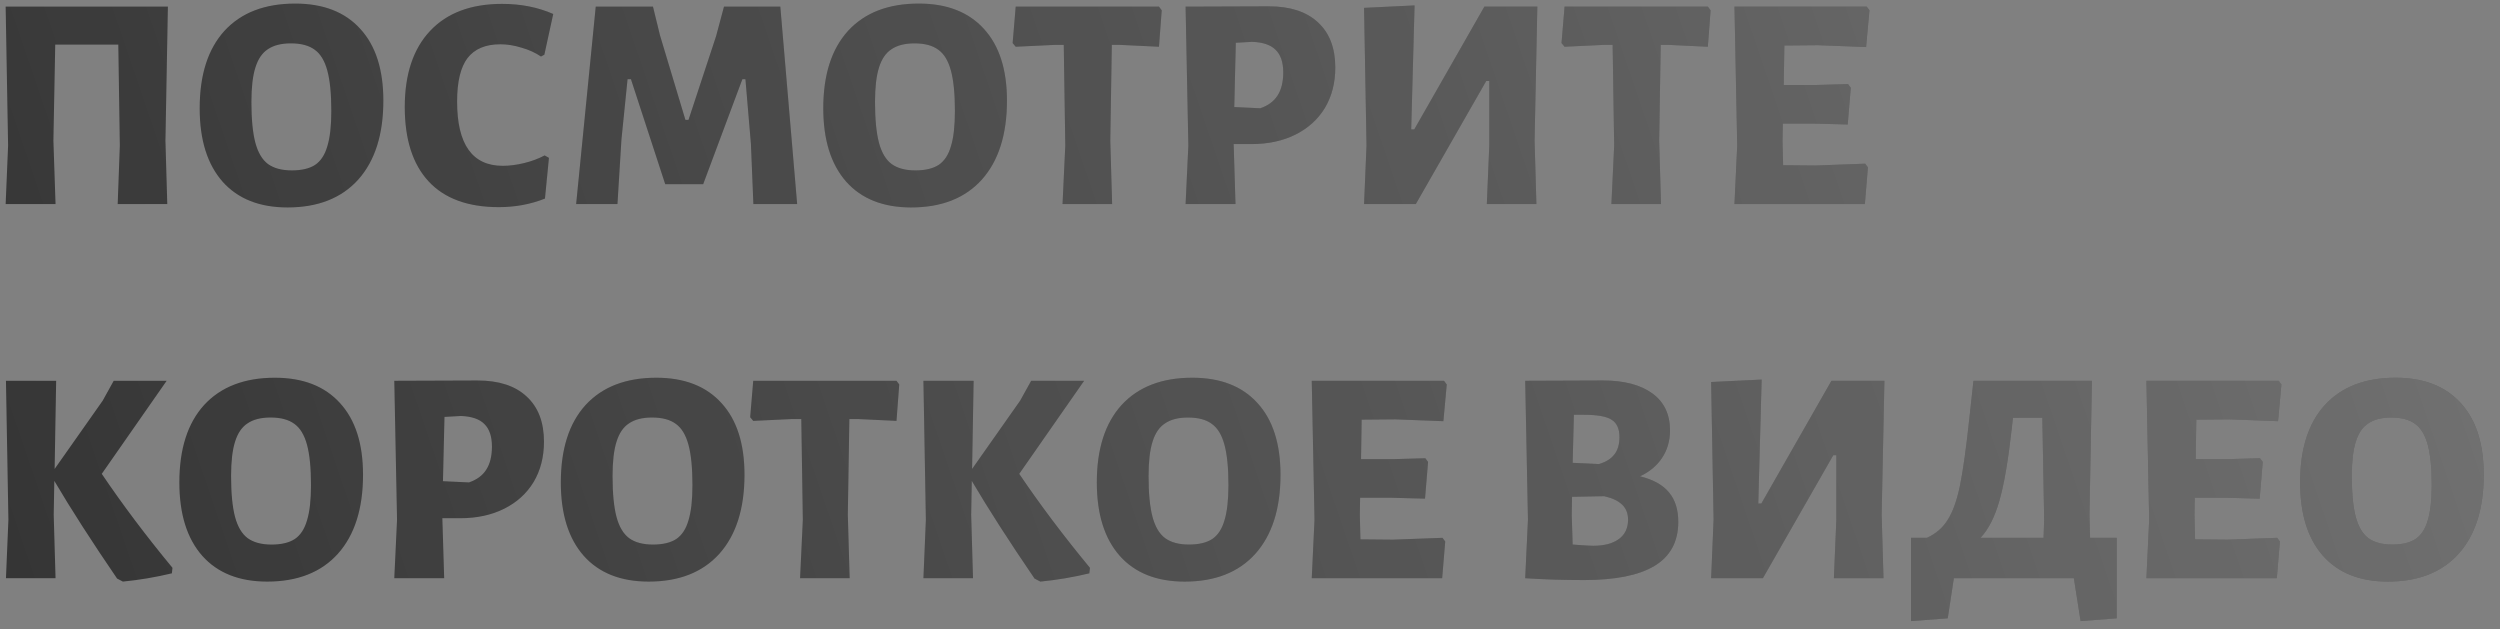 <?xml version="1.0" encoding="UTF-8"?> <svg xmlns="http://www.w3.org/2000/svg" width="147" height="37" viewBox="0 0 147 37" fill="none"><rect x="0" y="0" width="147" height="37" fill="#808080" stroke="none"/> <path d="M9.728 8.274L9.836 12H6.92L7.046 8.562L6.956 2.622H3.248L3.14 8.274L3.266 12H0.332L0.476 8.562L0.332 0.39H9.872L9.728 8.274ZM17.357 0.21C19.013 0.21 20.291 0.708 21.191 1.704C22.091 2.688 22.541 4.092 22.541 5.916C22.541 7.908 22.049 9.456 21.065 10.56C20.081 11.652 18.695 12.198 16.907 12.198C15.263 12.198 13.991 11.694 13.091 10.686C12.191 9.666 11.741 8.226 11.741 6.366C11.741 4.398 12.227 2.88 13.199 1.812C14.183 0.744 15.569 0.21 17.357 0.21ZM17.105 2.55C16.541 2.55 16.091 2.664 15.755 2.892C15.419 3.108 15.173 3.468 15.017 3.972C14.861 4.464 14.783 5.136 14.783 5.988C14.783 7.008 14.861 7.812 15.017 8.4C15.173 8.976 15.419 9.39 15.755 9.642C16.103 9.894 16.571 10.02 17.159 10.02C17.735 10.02 18.191 9.912 18.527 9.696C18.863 9.468 19.103 9.102 19.247 8.598C19.403 8.094 19.481 7.404 19.481 6.528C19.481 5.52 19.403 4.728 19.247 4.152C19.091 3.576 18.845 3.168 18.509 2.928C18.173 2.676 17.705 2.55 17.105 2.55ZM29.524 0.228C30.628 0.228 31.63 0.426 32.53 0.822L32.008 3.216L31.81 3.324C31.474 3.096 31.09 2.922 30.658 2.802C30.238 2.67 29.824 2.604 29.416 2.604C28.552 2.604 27.91 2.874 27.49 3.414C27.082 3.954 26.878 4.806 26.878 5.97C26.878 8.49 27.772 9.75 29.56 9.75C29.956 9.75 30.376 9.696 30.82 9.588C31.264 9.48 31.666 9.33 32.026 9.138L32.278 9.282L32.044 11.676C31.204 12.012 30.298 12.18 29.326 12.18C27.514 12.18 26.14 11.676 25.204 10.668C24.268 9.66 23.8 8.202 23.8 6.294C23.8 4.362 24.298 2.868 25.294 1.812C26.29 0.756 27.7 0.228 29.524 0.228ZM46.873 12H44.299L44.155 8.472L43.831 4.656H43.651L41.347 10.83H39.115L37.099 4.656H36.901L36.541 8.202L36.307 12H33.877L35.029 0.39H38.395L38.809 2.082L40.303 7.05H40.483L42.103 2.136L42.571 0.39H45.883L46.873 12ZM54.025 0.21C55.681 0.21 56.959 0.708 57.859 1.704C58.759 2.688 59.209 4.092 59.209 5.916C59.209 7.908 58.717 9.456 57.733 10.56C56.749 11.652 55.363 12.198 53.575 12.198C51.931 12.198 50.659 11.694 49.759 10.686C48.859 9.666 48.409 8.226 48.409 6.366C48.409 4.398 48.895 2.88 49.867 1.812C50.851 0.744 52.237 0.21 54.025 0.21ZM53.773 2.55C53.209 2.55 52.759 2.664 52.423 2.892C52.087 3.108 51.841 3.468 51.685 3.972C51.529 4.464 51.451 5.136 51.451 5.988C51.451 7.008 51.529 7.812 51.685 8.4C51.841 8.976 52.087 9.39 52.423 9.642C52.771 9.894 53.239 10.02 53.827 10.02C54.403 10.02 54.859 9.912 55.195 9.696C55.531 9.468 55.771 9.102 55.915 8.598C56.071 8.094 56.149 7.404 56.149 6.528C56.149 5.52 56.071 4.728 55.915 4.152C55.759 3.576 55.513 3.168 55.177 2.928C54.841 2.676 54.373 2.55 53.773 2.55ZM68.309 0.606L68.147 2.748L65.879 2.64H65.375L65.285 8.274L65.393 12H62.477L62.639 8.562L62.549 2.64H62.009L59.723 2.748L59.543 2.532L59.723 0.39H68.147L68.309 0.606ZM74.609 0.372C75.857 0.372 76.817 0.684 77.489 1.308C78.173 1.932 78.515 2.82 78.515 3.972C78.515 4.872 78.311 5.664 77.903 6.348C77.495 7.02 76.919 7.542 76.175 7.914C75.431 8.286 74.567 8.472 73.583 8.472H72.539L72.647 12H69.713L69.875 8.562L69.713 0.39L74.609 0.372ZM74.105 6.366C74.561 6.21 74.897 5.964 75.113 5.628C75.341 5.28 75.455 4.824 75.455 4.26C75.455 3.66 75.305 3.216 75.005 2.928C74.717 2.64 74.261 2.484 73.637 2.46L72.665 2.514L72.575 6.294L74.105 6.366ZM80.351 8.562L80.207 0.462L83.177 0.318L82.979 7.608H83.159L87.281 0.39H90.395L90.233 8.274L90.341 12H87.425L87.569 8.562V4.764H87.389L83.249 12H80.207L80.351 8.562ZM100.583 0.606L100.421 2.748L98.153 2.64H97.649L97.559 8.274L97.667 12H94.751L94.913 8.562L94.823 2.64H94.283L91.997 2.748L91.817 2.532L91.997 0.39H100.421L100.583 0.606ZM109.672 9.624L109.834 9.84L109.654 12H101.986L102.148 8.562L101.986 0.39H109.762L109.924 0.606L109.726 2.766L106.9 2.658L104.92 2.676L104.884 4.998H106.774L108.664 4.944L108.826 5.16L108.646 7.32L106.576 7.266H104.83L104.812 8.274L104.848 9.714L106.756 9.732L109.672 9.624ZM5.984 27.862C7.208 29.674 8.594 31.516 10.142 33.388L10.106 33.712C9.158 33.94 8.198 34.102 7.226 34.198L6.884 34.018C5.408 31.858 4.178 29.944 3.194 28.276L3.158 30.274L3.266 34H0.35L0.494 30.562L0.35 22.39H3.302L3.212 27.574L6.038 23.56L6.686 22.39H9.8L5.984 27.862ZM16.162 22.21C17.818 22.21 19.096 22.708 19.996 23.704C20.896 24.688 21.346 26.092 21.346 27.916C21.346 29.908 20.854 31.456 19.87 32.56C18.886 33.652 17.5 34.198 15.712 34.198C14.068 34.198 12.796 33.694 11.896 32.686C10.996 31.666 10.546 30.226 10.546 28.366C10.546 26.398 11.032 24.88 12.004 23.812C12.988 22.744 14.374 22.21 16.162 22.21ZM15.91 24.55C15.346 24.55 14.896 24.664 14.56 24.892C14.224 25.108 13.978 25.468 13.822 25.972C13.666 26.464 13.588 27.136 13.588 27.988C13.588 29.008 13.666 29.812 13.822 30.4C13.978 30.976 14.224 31.39 14.56 31.642C14.908 31.894 15.376 32.02 15.964 32.02C16.54 32.02 16.996 31.912 17.332 31.696C17.668 31.468 17.908 31.102 18.052 30.598C18.208 30.094 18.286 29.404 18.286 28.528C18.286 27.52 18.208 26.728 18.052 26.152C17.896 25.576 17.65 25.168 17.314 24.928C16.978 24.676 16.51 24.55 15.91 24.55ZM28.08 22.372C29.328 22.372 30.288 22.684 30.96 23.308C31.644 23.932 31.986 24.82 31.986 25.972C31.986 26.872 31.782 27.664 31.374 28.348C30.966 29.02 30.39 29.542 29.646 29.914C28.902 30.286 28.038 30.472 27.054 30.472H26.01L26.118 34H23.184L23.346 30.562L23.184 22.39L28.08 22.372ZM27.576 28.366C28.032 28.21 28.368 27.964 28.584 27.628C28.812 27.28 28.926 26.824 28.926 26.26C28.926 25.66 28.776 25.216 28.476 24.928C28.188 24.64 27.732 24.484 27.108 24.46L26.136 24.514L26.046 28.294L27.576 28.366ZM38.592 22.21C40.248 22.21 41.526 22.708 42.426 23.704C43.326 24.688 43.776 26.092 43.776 27.916C43.776 29.908 43.284 31.456 42.3 32.56C41.316 33.652 39.93 34.198 38.142 34.198C36.498 34.198 35.226 33.694 34.326 32.686C33.426 31.666 32.976 30.226 32.976 28.366C32.976 26.398 33.462 24.88 34.434 23.812C35.418 22.744 36.804 22.21 38.592 22.21ZM38.34 24.55C37.776 24.55 37.326 24.664 36.99 24.892C36.654 25.108 36.408 25.468 36.252 25.972C36.096 26.464 36.018 27.136 36.018 27.988C36.018 29.008 36.096 29.812 36.252 30.4C36.408 30.976 36.654 31.39 36.99 31.642C37.338 31.894 37.806 32.02 38.394 32.02C38.97 32.02 39.426 31.912 39.762 31.696C40.098 31.468 40.338 31.102 40.482 30.598C40.638 30.094 40.716 29.404 40.716 28.528C40.716 27.52 40.638 26.728 40.482 26.152C40.326 25.576 40.08 25.168 39.744 24.928C39.408 24.676 38.94 24.55 38.34 24.55ZM52.876 22.606L52.714 24.748L50.446 24.64H49.942L49.852 30.274L49.96 34H47.044L47.206 30.562L47.116 24.64H46.576L44.29 24.748L44.11 24.532L44.29 22.39H52.714L52.876 22.606ZM59.931 27.862C61.155 29.674 62.541 31.516 64.089 33.388L64.053 33.712C63.105 33.94 62.145 34.102 61.173 34.198L60.831 34.018C59.355 31.858 58.125 29.944 57.141 28.276L57.105 30.274L57.213 34H54.297L54.441 30.562L54.297 22.39H57.249L57.159 27.574L59.985 23.56L60.633 22.39H63.747L59.931 27.862ZM70.109 22.21C71.765 22.21 73.043 22.708 73.943 23.704C74.843 24.688 75.293 26.092 75.293 27.916C75.293 29.908 74.801 31.456 73.817 32.56C72.833 33.652 71.447 34.198 69.659 34.198C68.015 34.198 66.743 33.694 65.843 32.686C64.943 31.666 64.493 30.226 64.493 28.366C64.493 26.398 64.979 24.88 65.951 23.812C66.935 22.744 68.321 22.21 70.109 22.21ZM69.857 24.55C69.293 24.55 68.843 24.664 68.507 24.892C68.171 25.108 67.925 25.468 67.769 25.972C67.613 26.464 67.535 27.136 67.535 27.988C67.535 29.008 67.613 29.812 67.769 30.4C67.925 30.976 68.171 31.39 68.507 31.642C68.855 31.894 69.323 32.02 69.911 32.02C70.487 32.02 70.943 31.912 71.279 31.696C71.615 31.468 71.855 31.102 71.999 30.598C72.155 30.094 72.233 29.404 72.233 28.528C72.233 27.52 72.155 26.728 71.999 26.152C71.843 25.576 71.597 25.168 71.261 24.928C70.925 24.676 70.457 24.55 69.857 24.55ZM84.817 31.624L84.979 31.84L84.799 34H77.131L77.293 30.562L77.131 22.39H84.907L85.069 22.606L84.871 24.766L82.045 24.658L80.065 24.676L80.029 26.998H81.919L83.809 26.944L83.971 27.16L83.791 29.32L81.721 29.266H79.975L79.957 30.274L79.993 31.714L81.901 31.732L84.817 31.624ZM96.432 28.006C97.212 28.198 97.782 28.516 98.142 28.96C98.502 29.392 98.682 29.968 98.682 30.688C98.682 31.852 98.214 32.716 97.278 33.28C96.354 33.832 94.974 34.108 93.138 34.108C91.938 34.108 90.792 34.072 89.7 34H89.682L89.844 30.562L89.682 22.39L94.254 22.372C95.49 22.372 96.456 22.624 97.152 23.128C97.848 23.632 98.196 24.358 98.196 25.306C98.196 25.918 98.04 26.458 97.728 26.926C97.428 27.382 96.996 27.742 96.432 28.006ZM95.226 25.702C95.226 25.21 95.07 24.868 94.758 24.676C94.458 24.484 93.912 24.388 93.12 24.388H92.544L92.472 27.214L94.02 27.286C94.428 27.166 94.728 26.98 94.92 26.728C95.124 26.476 95.226 26.134 95.226 25.702ZM93.678 32.092C94.326 32.092 94.83 31.96 95.19 31.696C95.55 31.432 95.73 31.054 95.73 30.562C95.73 30.19 95.616 29.896 95.388 29.68C95.16 29.452 94.806 29.284 94.326 29.176L92.436 29.212L92.418 30.274L92.472 32.02C93.096 32.068 93.498 32.092 93.678 32.092ZM100.759 30.562L100.615 22.462L103.585 22.318L103.387 29.608H103.567L107.689 22.39H110.803L110.641 30.274L110.749 34H107.833L107.977 30.562V26.764H107.797L103.657 34H100.615L100.759 30.562ZM124.463 31.624V36.358L122.339 36.52L121.943 34H114.887L114.527 36.358L112.367 36.52V31.624H113.303C113.831 31.384 114.239 31.03 114.527 30.562C114.827 30.094 115.067 29.422 115.247 28.546C115.427 27.658 115.607 26.374 115.787 24.694L116.039 22.39H123.005L122.861 30.274L122.897 31.624H124.463ZM120.161 31.624L120.197 30.562L120.089 24.568H118.361L118.289 25.216C118.085 27.052 117.845 28.456 117.569 29.428C117.293 30.4 116.921 31.132 116.453 31.624H120.161ZM133.895 31.624L134.057 31.84L133.877 34H126.209L126.371 30.562L126.209 22.39H133.985L134.147 22.606L133.949 24.766L131.123 24.658L129.143 24.676L129.107 26.998H130.997L132.887 26.944L133.049 27.16L132.869 29.32L130.799 29.266H129.053L129.035 30.274L129.071 31.714L130.979 31.732L133.895 31.624ZM140.861 22.21C142.517 22.21 143.795 22.708 144.695 23.704C145.595 24.688 146.045 26.092 146.045 27.916C146.045 29.908 145.553 31.456 144.569 32.56C143.585 33.652 142.199 34.198 140.411 34.198C138.767 34.198 137.495 33.694 136.595 32.686C135.695 31.666 135.245 30.226 135.245 28.366C135.245 26.398 135.731 24.88 136.703 23.812C137.687 22.744 139.073 22.21 140.861 22.21ZM140.609 24.55C140.045 24.55 139.595 24.664 139.259 24.892C138.923 25.108 138.677 25.468 138.521 25.972C138.365 26.464 138.287 27.136 138.287 27.988C138.287 29.008 138.365 29.812 138.521 30.4C138.677 30.976 138.923 31.39 139.259 31.642C139.607 31.894 140.075 32.02 140.663 32.02C141.239 32.02 141.695 31.912 142.031 31.696C142.367 31.468 142.607 31.102 142.751 30.598C142.907 30.094 142.985 29.404 142.985 28.528C142.985 27.52 142.907 26.728 142.751 26.152C142.595 25.576 142.349 25.168 142.013 24.928C141.677 24.676 141.209 24.55 140.609 24.55Z" fill="#353535"></path> <path d="M9.728 8.274L9.836 12H6.92L7.046 8.562L6.956 2.622H3.248L3.14 8.274L3.266 12H0.332L0.476 8.562L0.332 0.39H9.872L9.728 8.274ZM17.357 0.21C19.013 0.21 20.291 0.708 21.191 1.704C22.091 2.688 22.541 4.092 22.541 5.916C22.541 7.908 22.049 9.456 21.065 10.56C20.081 11.652 18.695 12.198 16.907 12.198C15.263 12.198 13.991 11.694 13.091 10.686C12.191 9.666 11.741 8.226 11.741 6.366C11.741 4.398 12.227 2.88 13.199 1.812C14.183 0.744 15.569 0.21 17.357 0.21ZM17.105 2.55C16.541 2.55 16.091 2.664 15.755 2.892C15.419 3.108 15.173 3.468 15.017 3.972C14.861 4.464 14.783 5.136 14.783 5.988C14.783 7.008 14.861 7.812 15.017 8.4C15.173 8.976 15.419 9.39 15.755 9.642C16.103 9.894 16.571 10.02 17.159 10.02C17.735 10.02 18.191 9.912 18.527 9.696C18.863 9.468 19.103 9.102 19.247 8.598C19.403 8.094 19.481 7.404 19.481 6.528C19.481 5.52 19.403 4.728 19.247 4.152C19.091 3.576 18.845 3.168 18.509 2.928C18.173 2.676 17.705 2.55 17.105 2.55ZM29.524 0.228C30.628 0.228 31.63 0.426 32.53 0.822L32.008 3.216L31.81 3.324C31.474 3.096 31.09 2.922 30.658 2.802C30.238 2.67 29.824 2.604 29.416 2.604C28.552 2.604 27.91 2.874 27.49 3.414C27.082 3.954 26.878 4.806 26.878 5.97C26.878 8.49 27.772 9.75 29.56 9.75C29.956 9.75 30.376 9.696 30.82 9.588C31.264 9.48 31.666 9.33 32.026 9.138L32.278 9.282L32.044 11.676C31.204 12.012 30.298 12.18 29.326 12.18C27.514 12.18 26.14 11.676 25.204 10.668C24.268 9.66 23.8 8.202 23.8 6.294C23.8 4.362 24.298 2.868 25.294 1.812C26.29 0.756 27.7 0.228 29.524 0.228ZM46.873 12H44.299L44.155 8.472L43.831 4.656H43.651L41.347 10.83H39.115L37.099 4.656H36.901L36.541 8.202L36.307 12H33.877L35.029 0.39H38.395L38.809 2.082L40.303 7.05H40.483L42.103 2.136L42.571 0.39H45.883L46.873 12ZM54.025 0.21C55.681 0.21 56.959 0.708 57.859 1.704C58.759 2.688 59.209 4.092 59.209 5.916C59.209 7.908 58.717 9.456 57.733 10.56C56.749 11.652 55.363 12.198 53.575 12.198C51.931 12.198 50.659 11.694 49.759 10.686C48.859 9.666 48.409 8.226 48.409 6.366C48.409 4.398 48.895 2.88 49.867 1.812C50.851 0.744 52.237 0.21 54.025 0.21ZM53.773 2.55C53.209 2.55 52.759 2.664 52.423 2.892C52.087 3.108 51.841 3.468 51.685 3.972C51.529 4.464 51.451 5.136 51.451 5.988C51.451 7.008 51.529 7.812 51.685 8.4C51.841 8.976 52.087 9.39 52.423 9.642C52.771 9.894 53.239 10.02 53.827 10.02C54.403 10.02 54.859 9.912 55.195 9.696C55.531 9.468 55.771 9.102 55.915 8.598C56.071 8.094 56.149 7.404 56.149 6.528C56.149 5.52 56.071 4.728 55.915 4.152C55.759 3.576 55.513 3.168 55.177 2.928C54.841 2.676 54.373 2.55 53.773 2.55ZM68.309 0.606L68.147 2.748L65.879 2.64H65.375L65.285 8.274L65.393 12H62.477L62.639 8.562L62.549 2.64H62.009L59.723 2.748L59.543 2.532L59.723 0.39H68.147L68.309 0.606ZM74.609 0.372C75.857 0.372 76.817 0.684 77.489 1.308C78.173 1.932 78.515 2.82 78.515 3.972C78.515 4.872 78.311 5.664 77.903 6.348C77.495 7.02 76.919 7.542 76.175 7.914C75.431 8.286 74.567 8.472 73.583 8.472H72.539L72.647 12H69.713L69.875 8.562L69.713 0.39L74.609 0.372ZM74.105 6.366C74.561 6.21 74.897 5.964 75.113 5.628C75.341 5.28 75.455 4.824 75.455 4.26C75.455 3.66 75.305 3.216 75.005 2.928C74.717 2.64 74.261 2.484 73.637 2.46L72.665 2.514L72.575 6.294L74.105 6.366ZM80.351 8.562L80.207 0.462L83.177 0.318L82.979 7.608H83.159L87.281 0.39H90.395L90.233 8.274L90.341 12H87.425L87.569 8.562V4.764H87.389L83.249 12H80.207L80.351 8.562ZM100.583 0.606L100.421 2.748L98.153 2.64H97.649L97.559 8.274L97.667 12H94.751L94.913 8.562L94.823 2.64H94.283L91.997 2.748L91.817 2.532L91.997 0.39H100.421L100.583 0.606ZM109.672 9.624L109.834 9.84L109.654 12H101.986L102.148 8.562L101.986 0.39H109.762L109.924 0.606L109.726 2.766L106.9 2.658L104.92 2.676L104.884 4.998H106.774L108.664 4.944L108.826 5.16L108.646 7.32L106.576 7.266H104.83L104.812 8.274L104.848 9.714L106.756 9.732L109.672 9.624ZM5.984 27.862C7.208 29.674 8.594 31.516 10.142 33.388L10.106 33.712C9.158 33.94 8.198 34.102 7.226 34.198L6.884 34.018C5.408 31.858 4.178 29.944 3.194 28.276L3.158 30.274L3.266 34H0.35L0.494 30.562L0.35 22.39H3.302L3.212 27.574L6.038 23.56L6.686 22.39H9.8L5.984 27.862ZM16.162 22.21C17.818 22.21 19.096 22.708 19.996 23.704C20.896 24.688 21.346 26.092 21.346 27.916C21.346 29.908 20.854 31.456 19.87 32.56C18.886 33.652 17.5 34.198 15.712 34.198C14.068 34.198 12.796 33.694 11.896 32.686C10.996 31.666 10.546 30.226 10.546 28.366C10.546 26.398 11.032 24.88 12.004 23.812C12.988 22.744 14.374 22.21 16.162 22.21ZM15.91 24.55C15.346 24.55 14.896 24.664 14.56 24.892C14.224 25.108 13.978 25.468 13.822 25.972C13.666 26.464 13.588 27.136 13.588 27.988C13.588 29.008 13.666 29.812 13.822 30.4C13.978 30.976 14.224 31.39 14.56 31.642C14.908 31.894 15.376 32.02 15.964 32.02C16.54 32.02 16.996 31.912 17.332 31.696C17.668 31.468 17.908 31.102 18.052 30.598C18.208 30.094 18.286 29.404 18.286 28.528C18.286 27.52 18.208 26.728 18.052 26.152C17.896 25.576 17.65 25.168 17.314 24.928C16.978 24.676 16.51 24.55 15.91 24.55ZM28.08 22.372C29.328 22.372 30.288 22.684 30.96 23.308C31.644 23.932 31.986 24.82 31.986 25.972C31.986 26.872 31.782 27.664 31.374 28.348C30.966 29.02 30.39 29.542 29.646 29.914C28.902 30.286 28.038 30.472 27.054 30.472H26.01L26.118 34H23.184L23.346 30.562L23.184 22.39L28.08 22.372ZM27.576 28.366C28.032 28.21 28.368 27.964 28.584 27.628C28.812 27.28 28.926 26.824 28.926 26.26C28.926 25.66 28.776 25.216 28.476 24.928C28.188 24.64 27.732 24.484 27.108 24.46L26.136 24.514L26.046 28.294L27.576 28.366ZM38.592 22.21C40.248 22.21 41.526 22.708 42.426 23.704C43.326 24.688 43.776 26.092 43.776 27.916C43.776 29.908 43.284 31.456 42.3 32.56C41.316 33.652 39.93 34.198 38.142 34.198C36.498 34.198 35.226 33.694 34.326 32.686C33.426 31.666 32.976 30.226 32.976 28.366C32.976 26.398 33.462 24.88 34.434 23.812C35.418 22.744 36.804 22.21 38.592 22.21ZM38.34 24.55C37.776 24.55 37.326 24.664 36.99 24.892C36.654 25.108 36.408 25.468 36.252 25.972C36.096 26.464 36.018 27.136 36.018 27.988C36.018 29.008 36.096 29.812 36.252 30.4C36.408 30.976 36.654 31.39 36.99 31.642C37.338 31.894 37.806 32.02 38.394 32.02C38.97 32.02 39.426 31.912 39.762 31.696C40.098 31.468 40.338 31.102 40.482 30.598C40.638 30.094 40.716 29.404 40.716 28.528C40.716 27.52 40.638 26.728 40.482 26.152C40.326 25.576 40.08 25.168 39.744 24.928C39.408 24.676 38.94 24.55 38.34 24.55ZM52.876 22.606L52.714 24.748L50.446 24.64H49.942L49.852 30.274L49.96 34H47.044L47.206 30.562L47.116 24.64H46.576L44.29 24.748L44.11 24.532L44.29 22.39H52.714L52.876 22.606ZM59.931 27.862C61.155 29.674 62.541 31.516 64.089 33.388L64.053 33.712C63.105 33.94 62.145 34.102 61.173 34.198L60.831 34.018C59.355 31.858 58.125 29.944 57.141 28.276L57.105 30.274L57.213 34H54.297L54.441 30.562L54.297 22.39H57.249L57.159 27.574L59.985 23.56L60.633 22.39H63.747L59.931 27.862ZM70.109 22.21C71.765 22.21 73.043 22.708 73.943 23.704C74.843 24.688 75.293 26.092 75.293 27.916C75.293 29.908 74.801 31.456 73.817 32.56C72.833 33.652 71.447 34.198 69.659 34.198C68.015 34.198 66.743 33.694 65.843 32.686C64.943 31.666 64.493 30.226 64.493 28.366C64.493 26.398 64.979 24.88 65.951 23.812C66.935 22.744 68.321 22.21 70.109 22.21ZM69.857 24.55C69.293 24.55 68.843 24.664 68.507 24.892C68.171 25.108 67.925 25.468 67.769 25.972C67.613 26.464 67.535 27.136 67.535 27.988C67.535 29.008 67.613 29.812 67.769 30.4C67.925 30.976 68.171 31.39 68.507 31.642C68.855 31.894 69.323 32.02 69.911 32.02C70.487 32.02 70.943 31.912 71.279 31.696C71.615 31.468 71.855 31.102 71.999 30.598C72.155 30.094 72.233 29.404 72.233 28.528C72.233 27.52 72.155 26.728 71.999 26.152C71.843 25.576 71.597 25.168 71.261 24.928C70.925 24.676 70.457 24.55 69.857 24.55ZM84.817 31.624L84.979 31.84L84.799 34H77.131L77.293 30.562L77.131 22.39H84.907L85.069 22.606L84.871 24.766L82.045 24.658L80.065 24.676L80.029 26.998H81.919L83.809 26.944L83.971 27.16L83.791 29.32L81.721 29.266H79.975L79.957 30.274L79.993 31.714L81.901 31.732L84.817 31.624ZM96.432 28.006C97.212 28.198 97.782 28.516 98.142 28.96C98.502 29.392 98.682 29.968 98.682 30.688C98.682 31.852 98.214 32.716 97.278 33.28C96.354 33.832 94.974 34.108 93.138 34.108C91.938 34.108 90.792 34.072 89.7 34H89.682L89.844 30.562L89.682 22.39L94.254 22.372C95.49 22.372 96.456 22.624 97.152 23.128C97.848 23.632 98.196 24.358 98.196 25.306C98.196 25.918 98.04 26.458 97.728 26.926C97.428 27.382 96.996 27.742 96.432 28.006ZM95.226 25.702C95.226 25.21 95.07 24.868 94.758 24.676C94.458 24.484 93.912 24.388 93.12 24.388H92.544L92.472 27.214L94.02 27.286C94.428 27.166 94.728 26.98 94.92 26.728C95.124 26.476 95.226 26.134 95.226 25.702ZM93.678 32.092C94.326 32.092 94.83 31.96 95.19 31.696C95.55 31.432 95.73 31.054 95.73 30.562C95.73 30.19 95.616 29.896 95.388 29.68C95.16 29.452 94.806 29.284 94.326 29.176L92.436 29.212L92.418 30.274L92.472 32.02C93.096 32.068 93.498 32.092 93.678 32.092ZM100.759 30.562L100.615 22.462L103.585 22.318L103.387 29.608H103.567L107.689 22.39H110.803L110.641 30.274L110.749 34H107.833L107.977 30.562V26.764H107.797L103.657 34H100.615L100.759 30.562ZM124.463 31.624V36.358L122.339 36.52L121.943 34H114.887L114.527 36.358L112.367 36.52V31.624H113.303C113.831 31.384 114.239 31.03 114.527 30.562C114.827 30.094 115.067 29.422 115.247 28.546C115.427 27.658 115.607 26.374 115.787 24.694L116.039 22.39H123.005L122.861 30.274L122.897 31.624H124.463ZM120.161 31.624L120.197 30.562L120.089 24.568H118.361L118.289 25.216C118.085 27.052 117.845 28.456 117.569 29.428C117.293 30.4 116.921 31.132 116.453 31.624H120.161ZM133.895 31.624L134.057 31.84L133.877 34H126.209L126.371 30.562L126.209 22.39H133.985L134.147 22.606L133.949 24.766L131.123 24.658L129.143 24.676L129.107 26.998H130.997L132.887 26.944L133.049 27.16L132.869 29.32L130.799 29.266H129.053L129.035 30.274L129.071 31.714L130.979 31.732L133.895 31.624ZM140.861 22.21C142.517 22.21 143.795 22.708 144.695 23.704C145.595 24.688 146.045 26.092 146.045 27.916C146.045 29.908 145.553 31.456 144.569 32.56C143.585 33.652 142.199 34.198 140.411 34.198C138.767 34.198 137.495 33.694 136.595 32.686C135.695 31.666 135.245 30.226 135.245 28.366C135.245 26.398 135.731 24.88 136.703 23.812C137.687 22.744 139.073 22.21 140.861 22.21ZM140.609 24.55C140.045 24.55 139.595 24.664 139.259 24.892C138.923 25.108 138.677 25.468 138.521 25.972C138.365 26.464 138.287 27.136 138.287 27.988C138.287 29.008 138.365 29.812 138.521 30.4C138.677 30.976 138.923 31.39 139.259 31.642C139.607 31.894 140.075 32.02 140.663 32.02C141.239 32.02 141.695 31.912 142.031 31.696C142.367 31.468 142.607 31.102 142.751 30.598C142.907 30.094 142.985 29.404 142.985 28.528C142.985 27.52 142.907 26.728 142.751 26.152C142.595 25.576 142.349 25.168 142.013 24.928C141.677 24.676 141.209 24.55 140.609 24.55Z" fill="url(#paint0_linear_3_145)" fill-opacity="0.3"></path> <defs> <linearGradient id="paint0_linear_3_145" x1="144.74" y1="7" x2="7.742" y2="53.665" gradientUnits="userSpaceOnUse"> <stop stop-color="white"></stop> <stop offset="1" stop-color="white" stop-opacity="0"></stop> </linearGradient> </defs> </svg> 